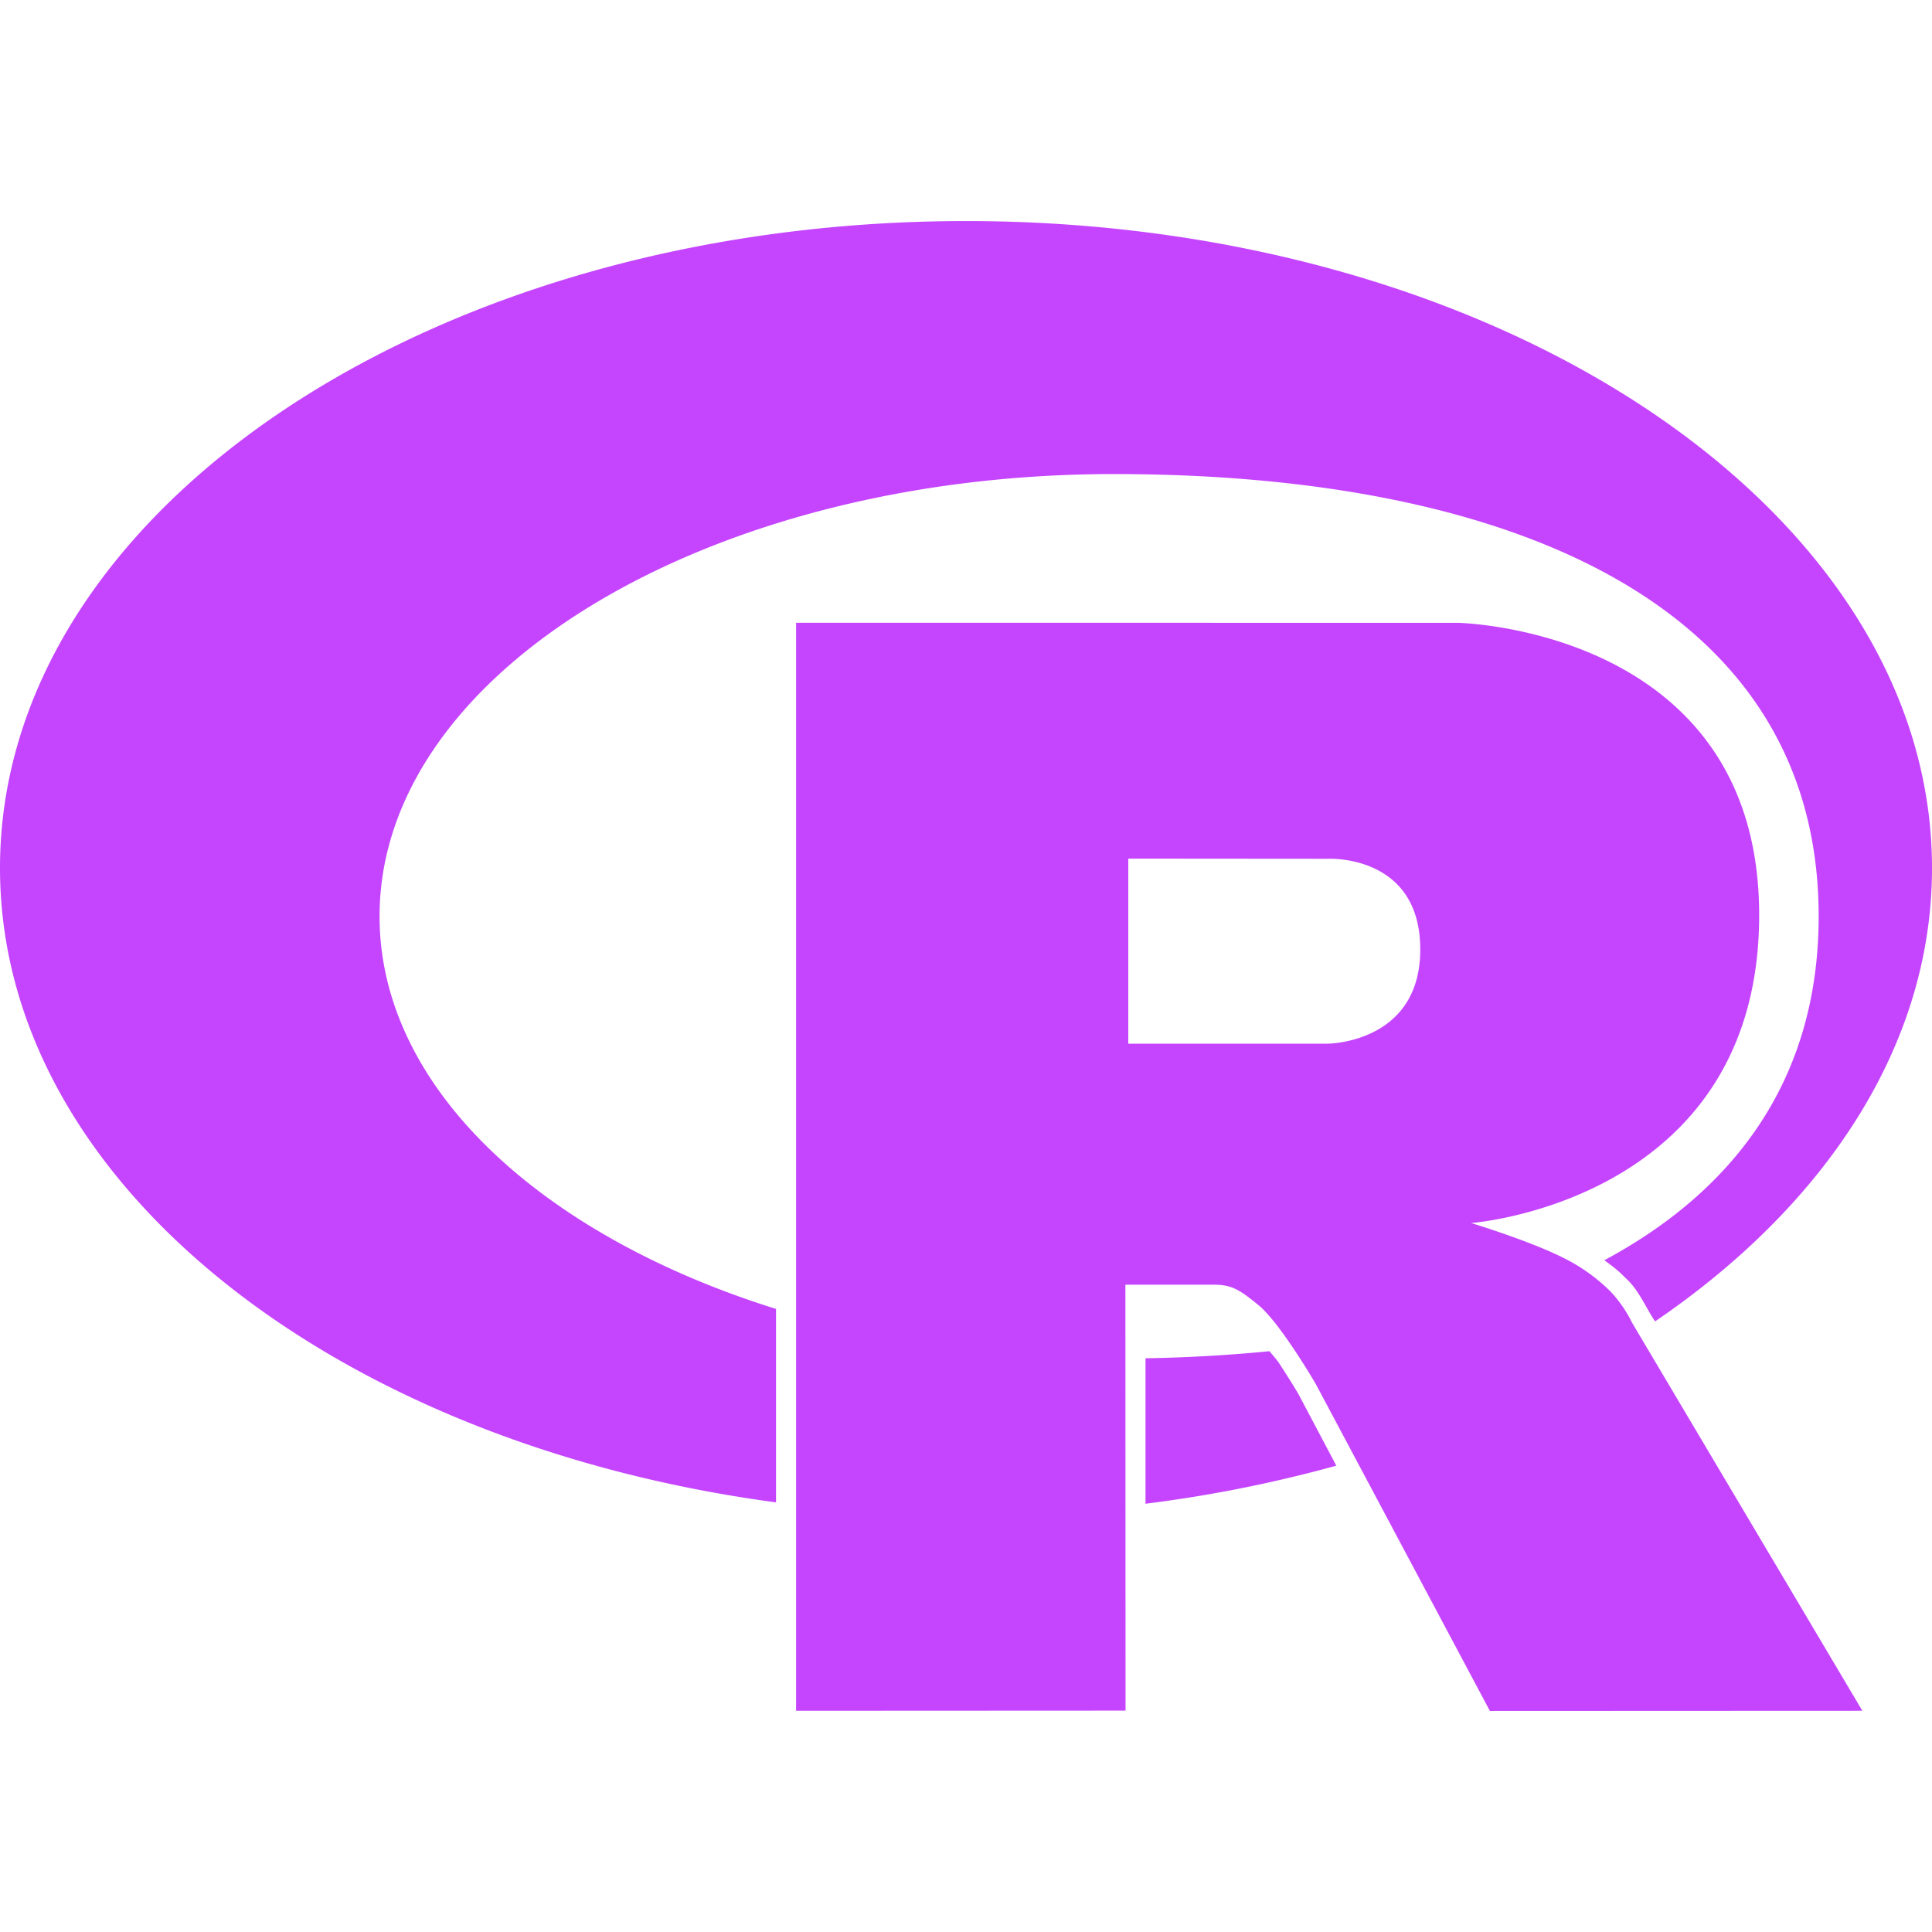 <svg role="img" width="32px" height="32px" viewBox="0 0 24 24" xmlns="http://www.w3.org/2000/svg"><title>R</title><path fill="#c545ff" d="M12 2.746c-6.627 0-12 3.599-12 8.037 0 3.897 4.144 7.144 9.64 7.88V16.26c-2.924-.915-4.925-2.755-4.925-4.877 0-3.035 4.084-5.494 9.12-5.494 5.038 0 8.757 1.683 8.757 5.494 0 1.976-.999 3.379-2.662 4.272.09.066.174.128.258.216.169.149.25.363.372.544 2.128-1.45 3.44-3.437 3.44-5.631 0-4.44-5.373-8.038-12-8.038zm-2.111 4.99v13.516l4.093-.002-.002-5.291h1.1c.225 0 .321.066.549.25.272.22.715.982.715.982l2.164 4.063 4.627-.002-2.864-4.826s-.086-.193-.265-.383a2.22 2.22 0 00-.582-.416c-.422-.214-1.149-.434-1.149-.434s3.578-.264 3.578-3.826c0-3.562-3.744-3.63-3.744-3.63zm4.127 2.93l2.478.002s1.149-.062 1.149 1.127c0 1.165-1.149 1.17-1.149 1.17h-2.478zm1.754 6.119c-.494.049-1.012.079-1.54.088v1.807a16.622 16.622 0 002.37-.473l-.471-.891s-.108-.183-.248-.394c-.039-.054-.08-.098-.111-.137z"/></svg>